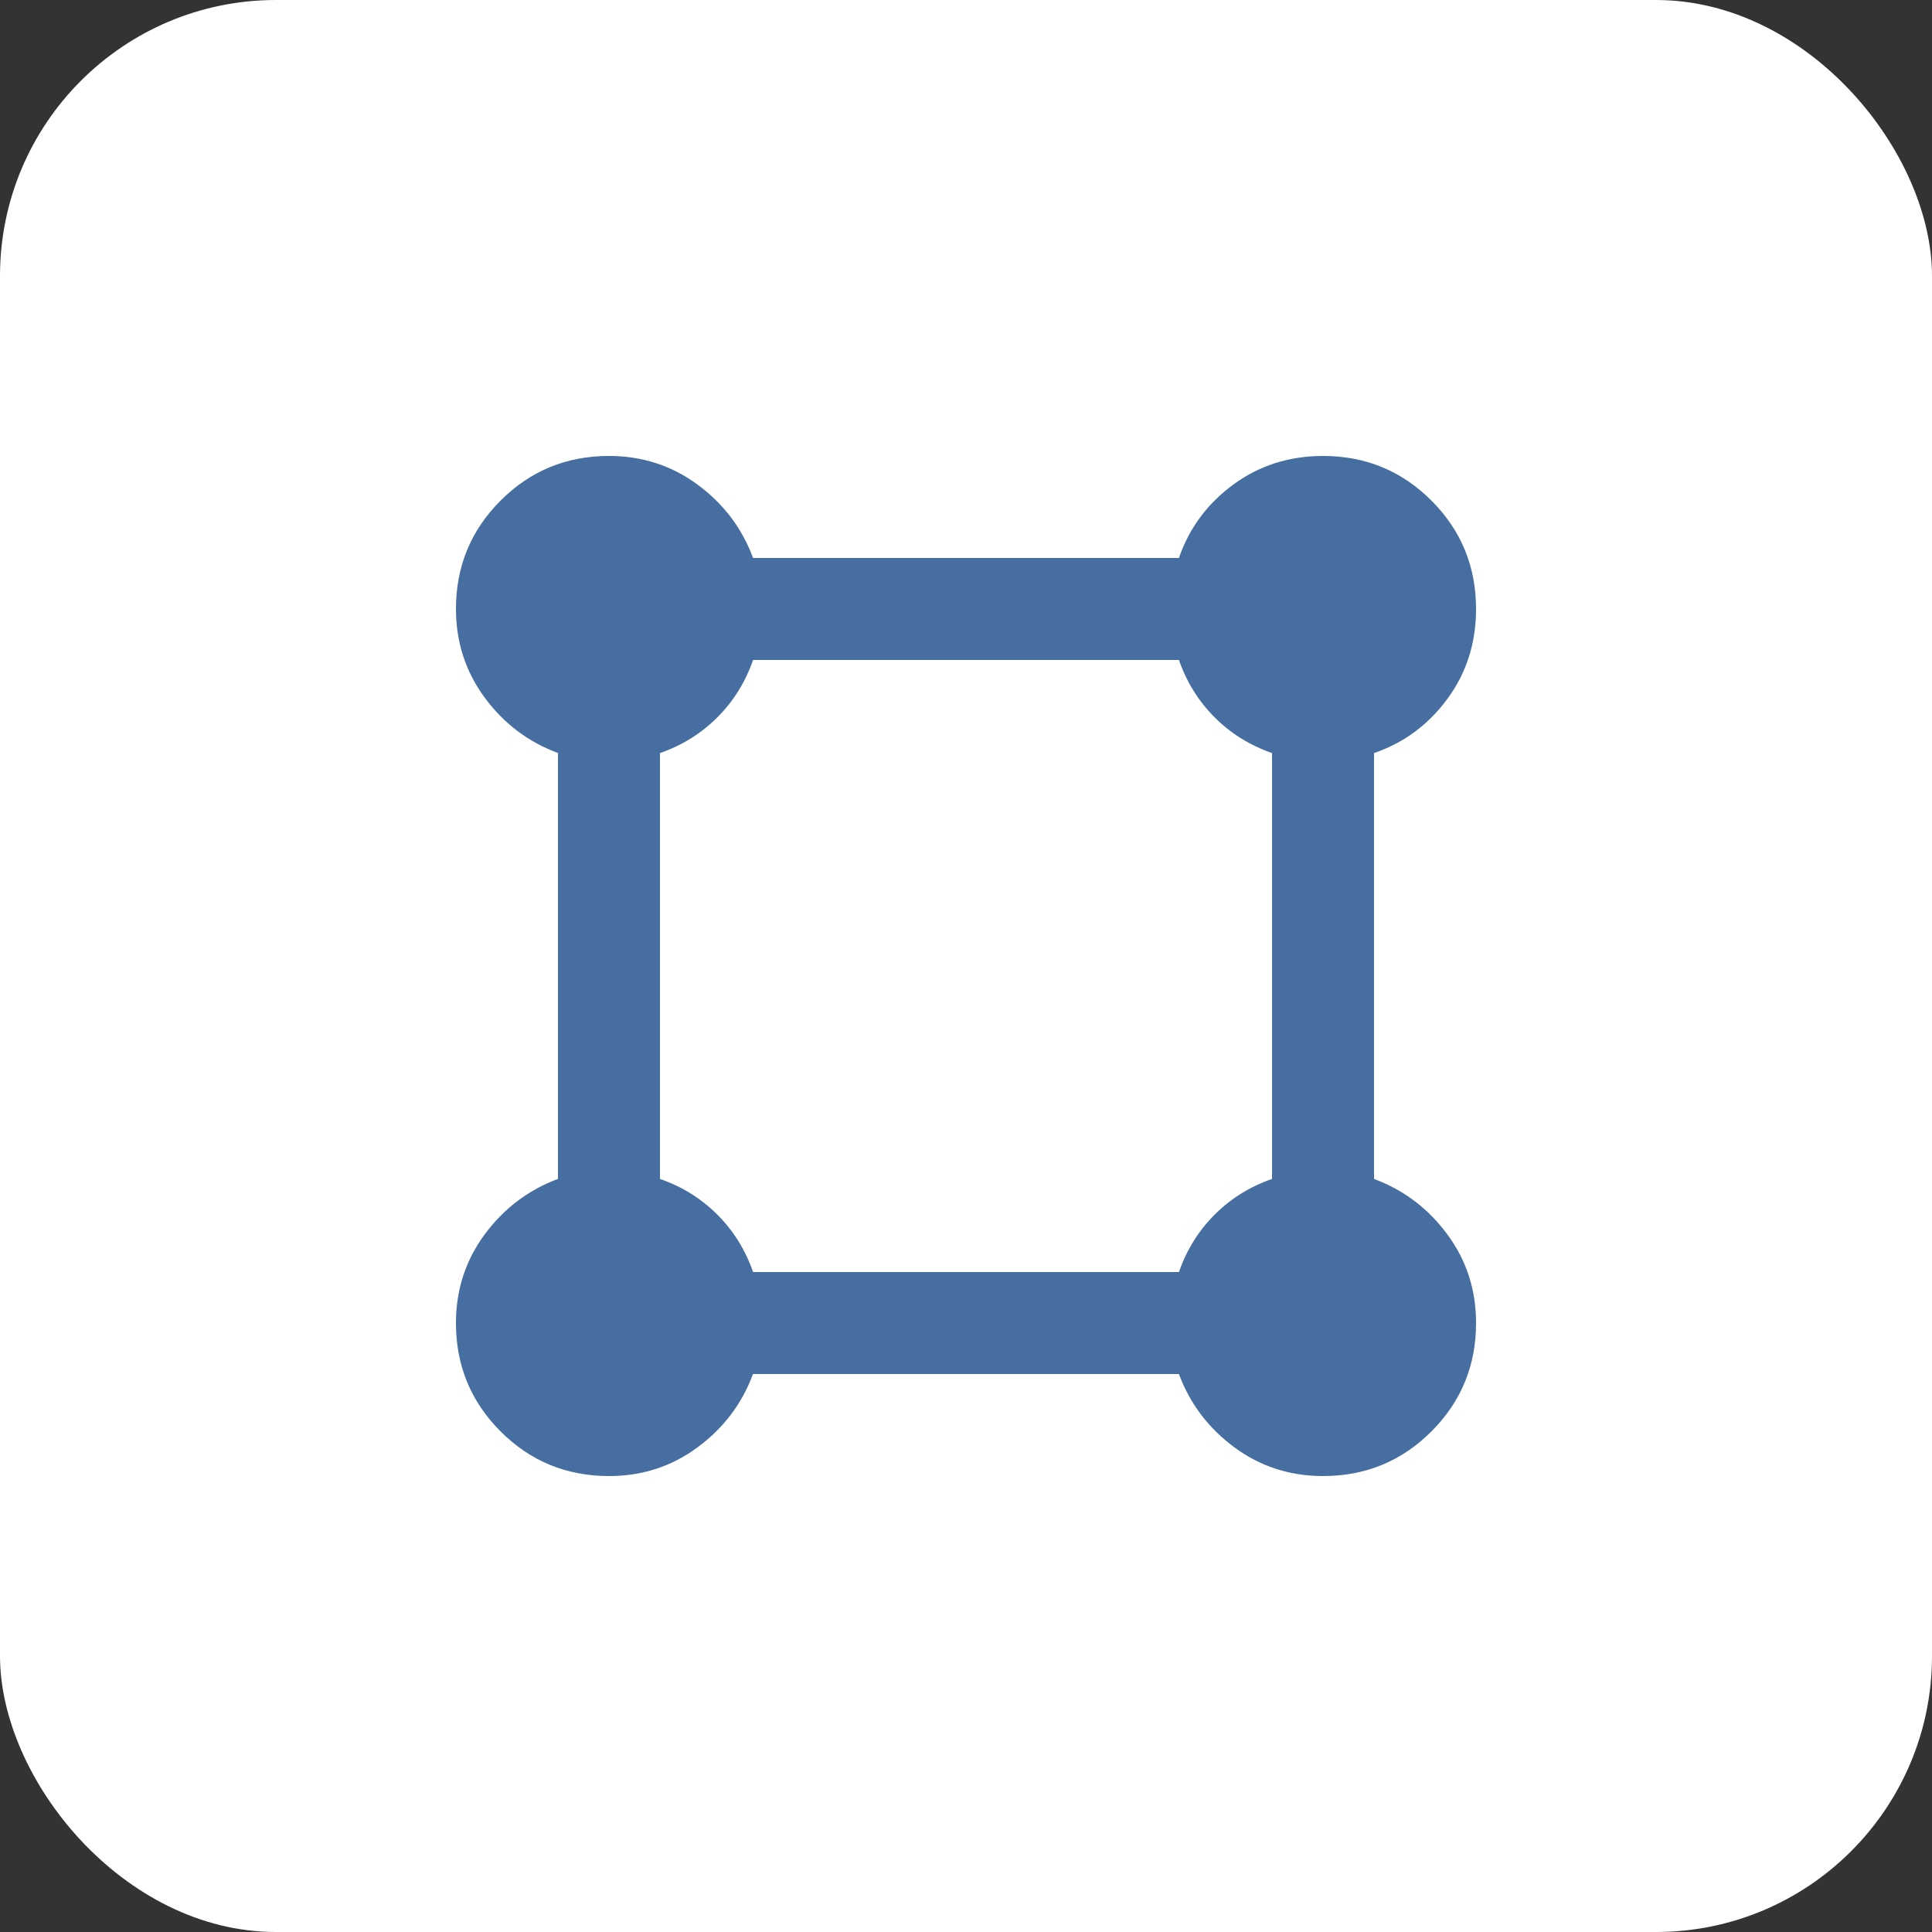 <svg xmlns="http://www.w3.org/2000/svg" fill="none" viewBox="0 0 70 70" height="70" width="70">
<rect x="0" y="0" width="70" height="70" fill="#333333" stroke="none"/>
<rect fill="white" rx="10" height="70" width="70"></rect>
<path fill="#476EA1" d="M22.064 53.48C20.524 53.48 19.215 52.941 18.137 51.863C17.059 50.785 16.52 49.476 16.52 47.936C16.52 46.735 16.867 45.665 17.56 44.726C18.254 43.787 19.139 43.116 20.216 42.714V27.283C19.138 26.884 18.253 26.214 17.56 25.274C16.868 24.334 16.521 23.264 16.52 22.064C16.52 20.524 17.059 19.215 18.137 18.137C19.215 17.059 20.524 16.52 22.064 16.52C23.265 16.52 24.336 16.867 25.276 17.56C26.216 18.254 26.886 19.139 27.285 20.216H42.715C43.085 19.138 43.74 18.253 44.68 17.56C45.62 16.868 46.705 16.521 47.936 16.52C49.476 16.52 50.785 17.059 51.863 18.137C52.941 19.215 53.48 20.524 53.48 22.064C53.48 23.296 53.134 24.382 52.441 25.322C51.749 26.262 50.863 26.916 49.784 27.285V42.715C50.862 43.116 51.748 43.786 52.441 44.726C53.135 45.666 53.481 46.736 53.48 47.936C53.48 49.476 52.941 50.785 51.863 51.863C50.785 52.941 49.476 53.48 47.936 53.48C46.735 53.48 45.665 53.134 44.726 52.441C43.787 51.749 43.116 50.863 42.714 49.784H27.283C26.882 50.862 26.212 51.748 25.272 52.441C24.332 53.135 23.263 53.481 22.064 53.48ZM27.285 46.088H42.715C42.993 45.287 43.424 44.594 44.009 44.009C44.594 43.424 45.287 42.993 46.088 42.715V27.285C45.287 27.007 44.594 26.576 44.009 25.991C43.424 25.406 42.993 24.713 42.715 23.912H27.285C27.007 24.713 26.576 25.406 25.991 25.991C25.406 26.576 24.713 27.007 23.912 27.285V42.715C24.713 42.993 25.406 43.424 25.991 44.009C26.576 44.594 27.007 45.287 27.285 46.088Z"></path>
</svg>
